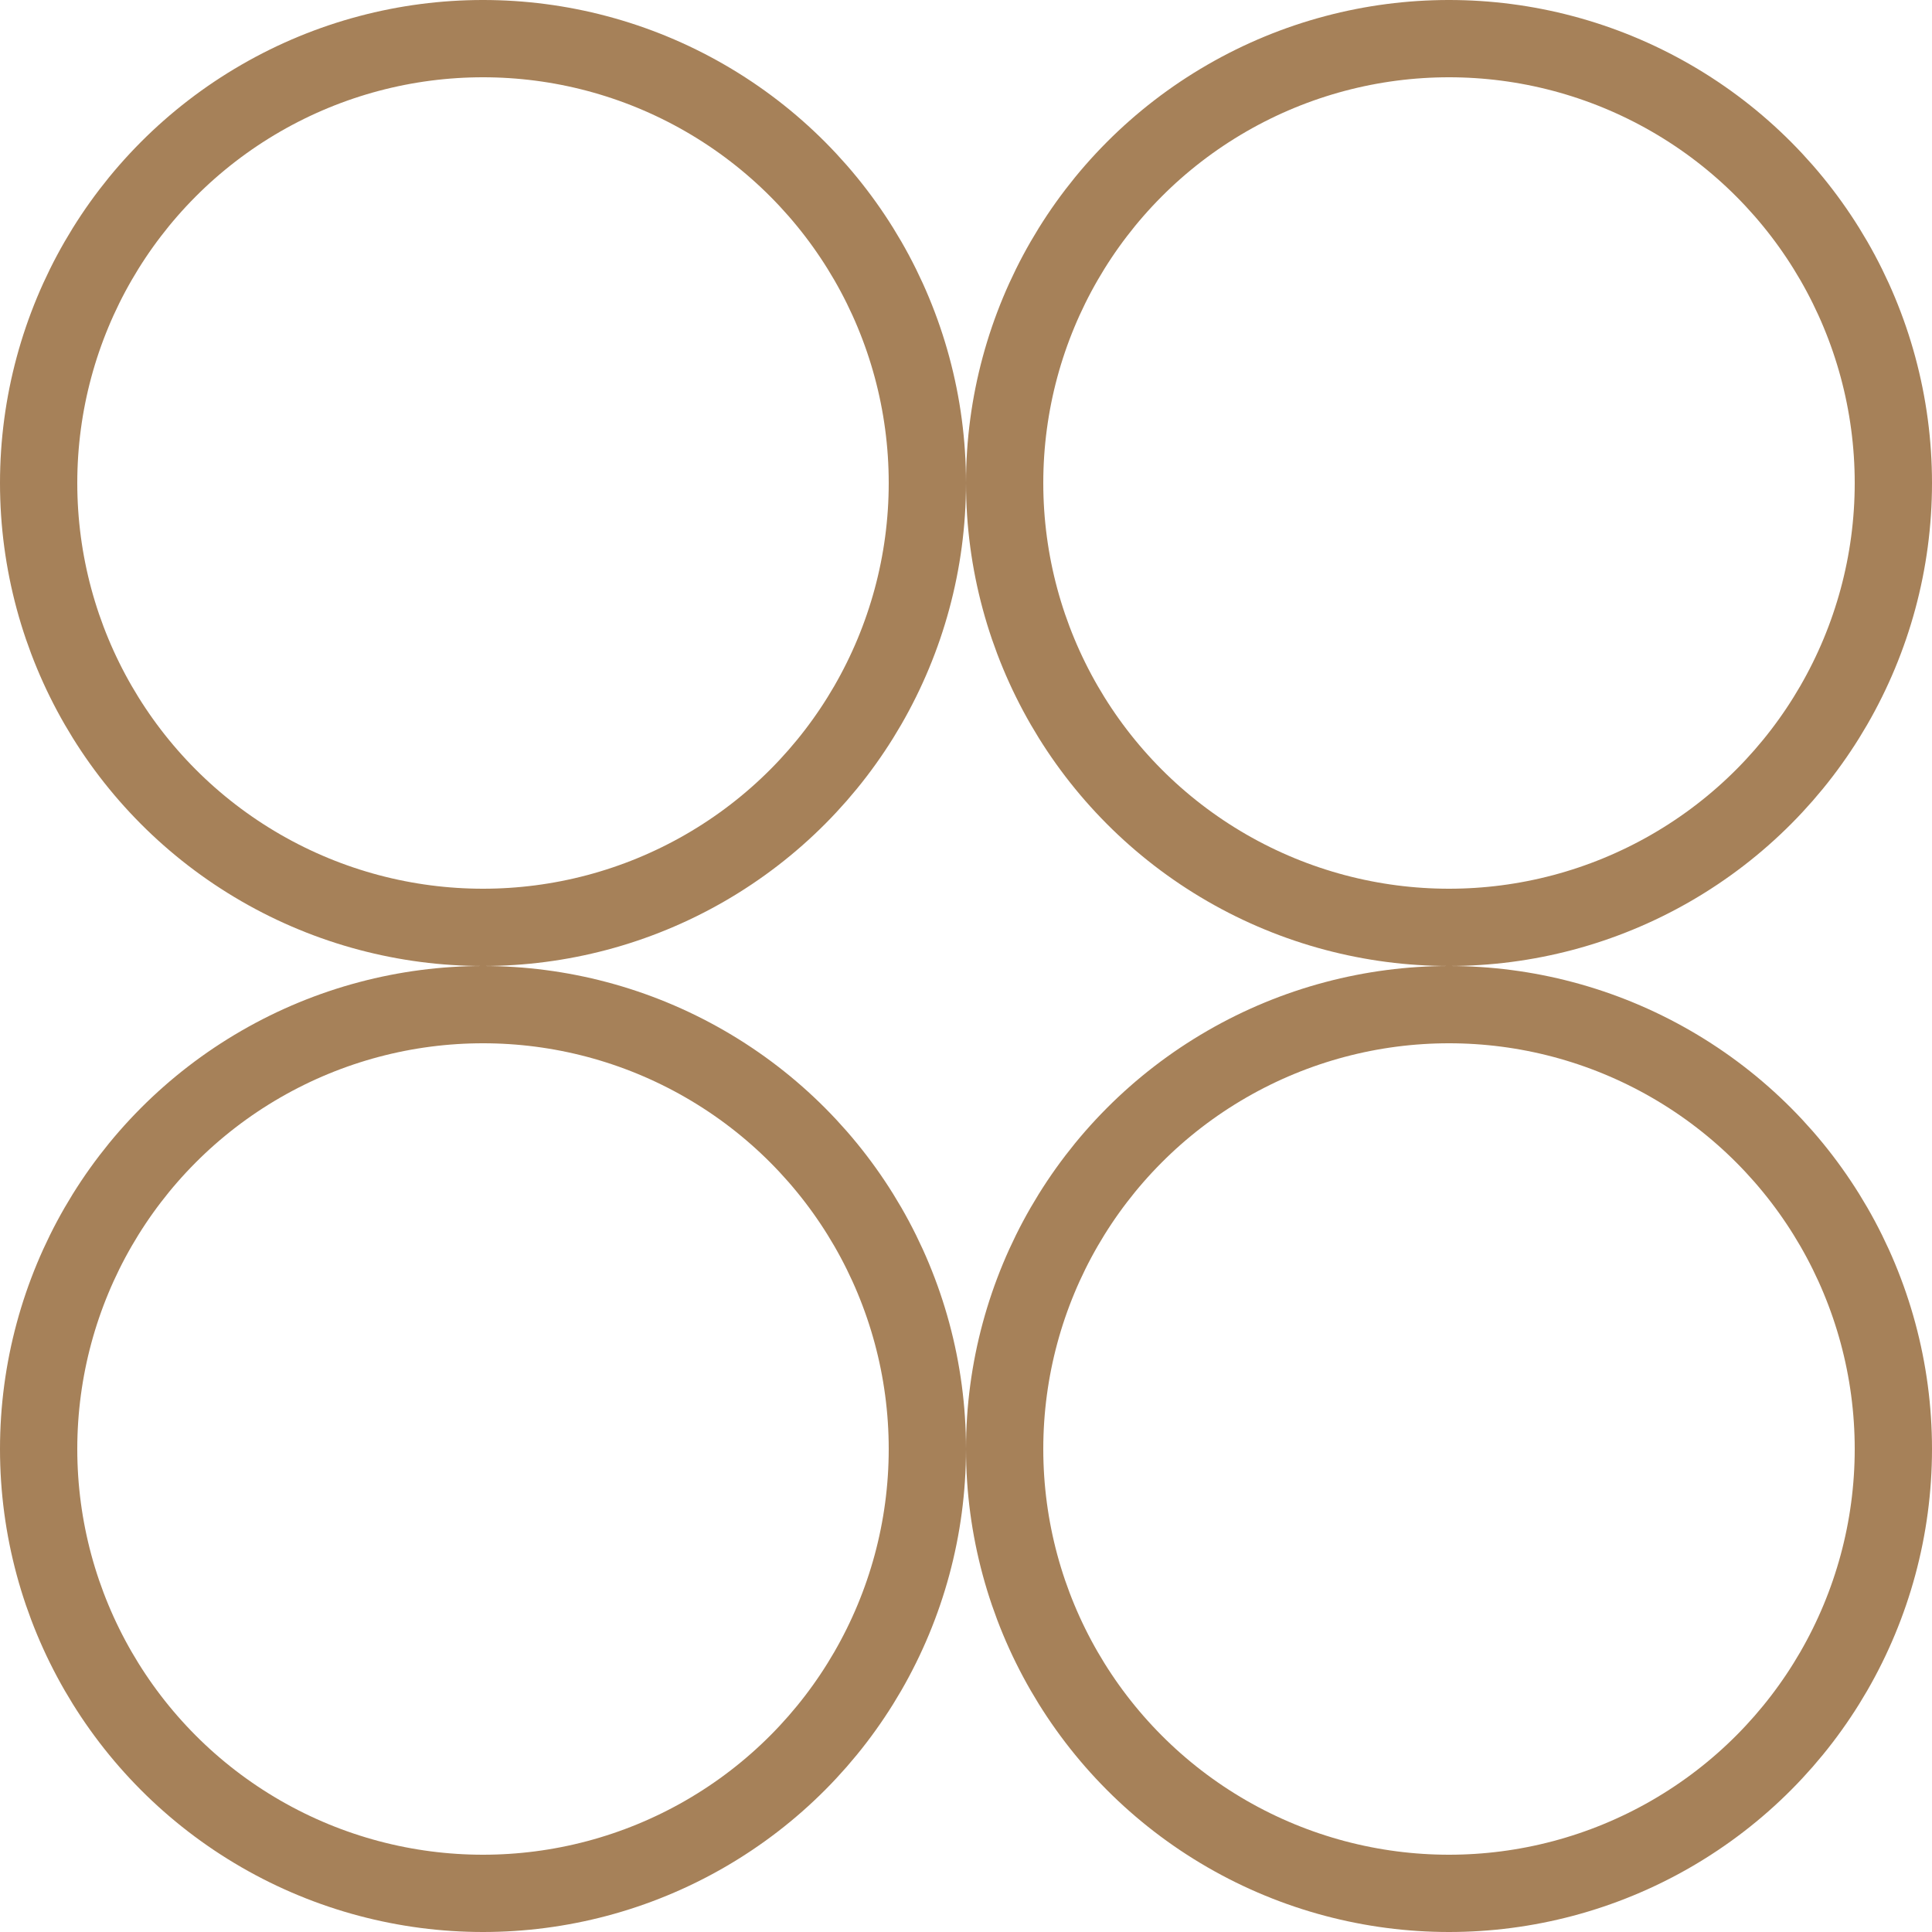 <svg width="75" height="75" viewBox="0 0 75 75" fill="none" xmlns="http://www.w3.org/2000/svg">
<circle cx="18.75" cy="18.75" r="17.25" stroke="#A68159" stroke-width="3"/>
<circle cx="56.25" cy="18.75" r="17.25" stroke="#A68159" stroke-width="3"/>
<circle cx="18.75" cy="56.25" r="17.25" stroke="#A68159" stroke-width="3"/>
<circle cx="56.25" cy="56.25" r="17.25" stroke="#A68159" stroke-width="3"/>
</svg>
